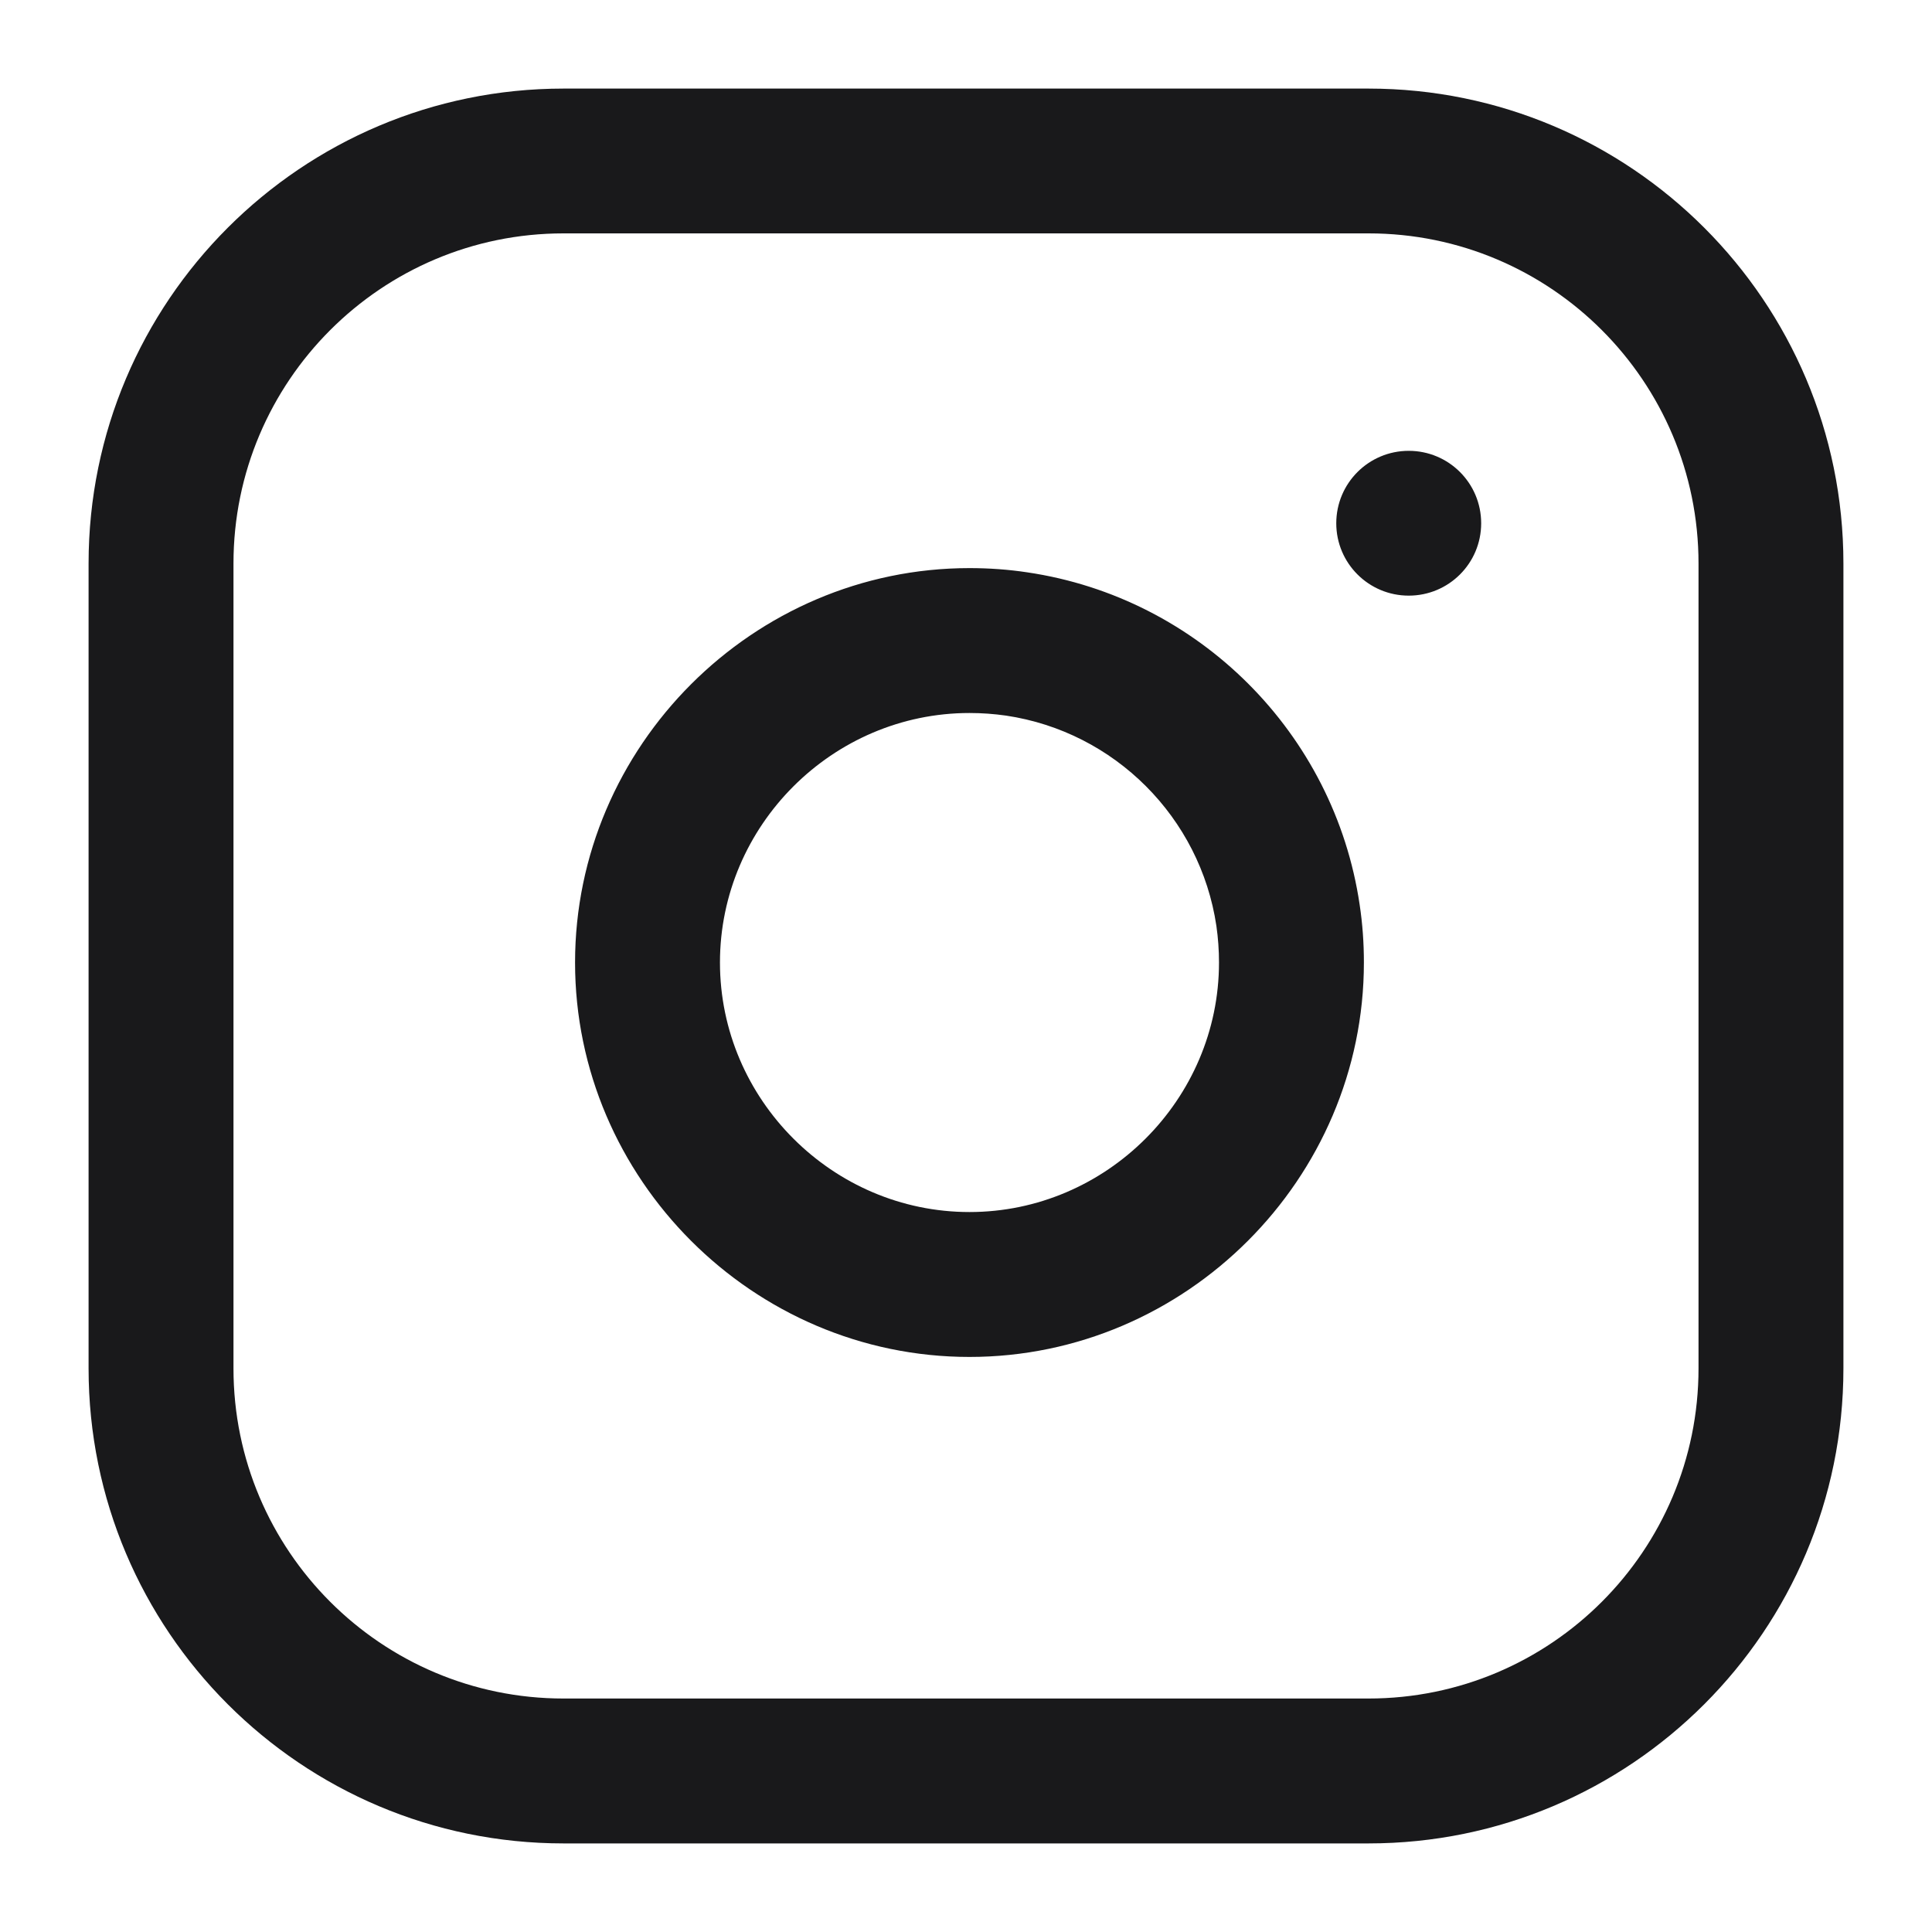 <svg width="20" height="20" viewBox="0 0 20 20" fill="none" xmlns="http://www.w3.org/2000/svg">
<g clip-path="url(#clip0_231_5728)">
<path fill-rule="evenodd" clip-rule="evenodd" d="M19.083 5.833C19.083 3.12 16.88 0.917 14.167 0.917H5.833C3.12 0.917 0.917 3.12 0.917 5.833V14.166C0.917 16.88 3.12 19.083 5.833 19.083H14.167C16.88 19.083 19.083 16.88 19.083 14.166V5.833ZM17.583 5.833V14.166C17.583 16.052 16.053 17.583 14.167 17.583H5.833C3.948 17.583 2.417 16.052 2.417 14.166V5.833C2.417 3.947 3.948 2.416 5.833 2.416H14.167C16.053 2.416 17.583 3.947 17.583 5.833ZM14.075 9.365C13.813 7.591 12.409 6.187 10.635 5.925C10.437 5.895 10.237 5.881 10.036 5.881C7.796 5.881 5.953 7.724 5.953 9.964C5.953 12.204 7.796 14.047 10.036 14.047C12.276 14.047 14.119 12.204 14.119 9.964C14.119 9.763 14.105 9.563 14.075 9.365ZM12.592 9.585C12.61 9.711 12.619 9.837 12.619 9.964C12.619 11.381 11.453 12.547 10.036 12.547C8.619 12.547 7.453 11.381 7.453 9.964C7.453 8.546 8.619 7.381 10.036 7.381C10.163 7.381 10.289 7.39 10.415 7.408C11.538 7.575 12.425 8.462 12.592 9.585ZM14.583 4.667C14.998 4.667 15.333 5.002 15.333 5.417C15.333 5.831 14.998 6.166 14.583 6.166C14.169 6.166 13.833 5.831 13.833 5.417C13.833 5.002 14.169 4.667 14.583 4.667Z" fill="#19191B"/>
</g>
<defs>
<clipPath id="clip0_231_5728">
<rect width="20" height="20" fill="white"/>
</clipPath>
</defs>
</svg>
